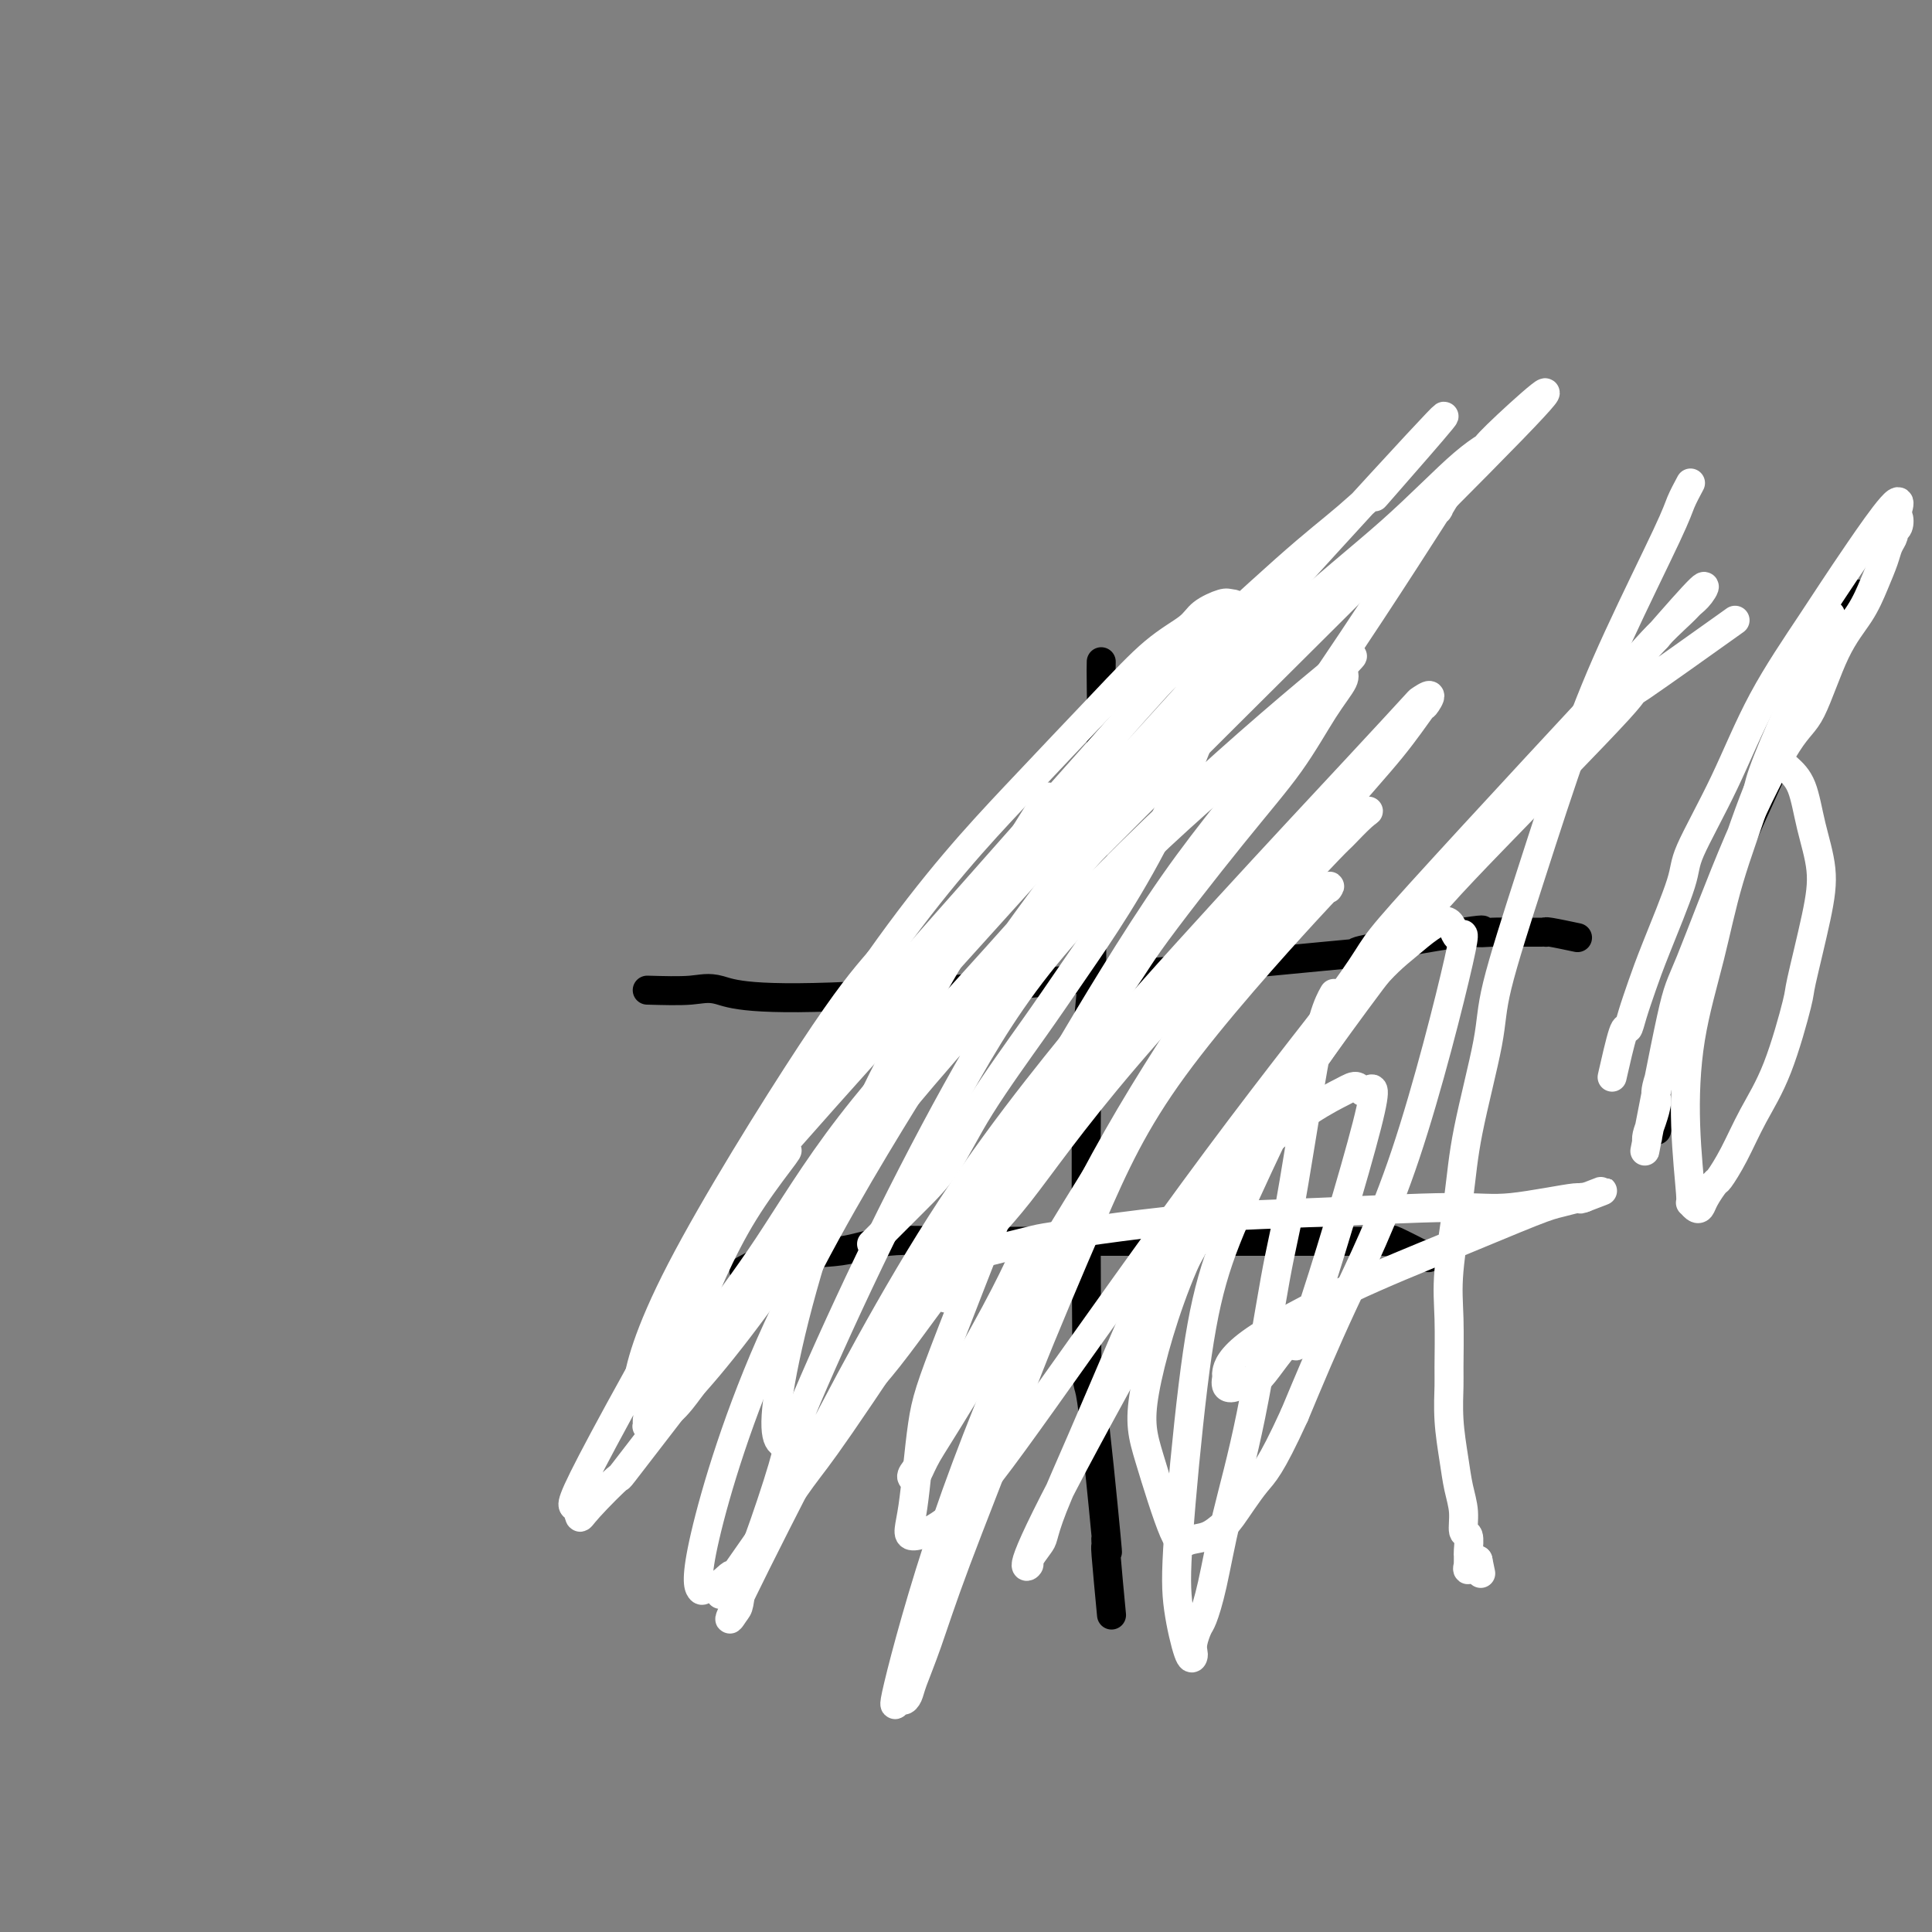 <svg viewBox='0 0 400 400' version='1.1' xmlns='http://www.w3.org/2000/svg' xmlns:xlink='http://www.w3.org/1999/xlink'><rect x="0" y="0" width="400" height="400" fill="#808080" stroke="none"/><g fill='none' stroke='#000000' stroke-width='6' stroke-linecap='round' stroke-linejoin='round'><path d='M343,234c3.920,-15.069 7.840,-30.137 10,-38c2.160,-7.863 2.559,-8.520 3,-10c0.441,-1.480 0.923,-3.782 4,-11c3.077,-7.218 8.748,-19.352 11,-24c2.252,-4.648 1.084,-1.809 1,-1c-0.084,0.809 0.916,-0.412 1,-1c0.084,-0.588 -0.747,-0.543 0,-3c0.747,-2.457 3.070,-7.416 5,-11c1.930,-3.584 3.465,-5.792 5,-8'/><path d='M383,127c3.500,-7.536 0.750,-2.375 0,-1c-0.750,1.375 0.500,-1.036 1,-2c0.500,-0.964 0.250,-0.482 0,0'/><path d='M134,205c3.342,0.096 6.684,0.191 9,0c2.316,-0.191 3.606,-0.669 6,0c2.394,0.669 5.892,2.484 32,1c26.108,-1.484 74.825,-6.268 93,-8c18.175,-1.732 5.807,-0.411 7,-1c1.193,-0.589 15.947,-3.086 22,-4c6.053,-0.914 3.405,-0.245 3,0c-0.405,0.245 1.432,0.066 3,0c1.568,-0.066 2.868,-0.018 4,0c1.132,0.018 2.097,0.005 3,0c0.903,-0.005 1.745,-0.001 2,0c0.255,0.001 -0.076,-0.001 0,0c0.076,0.001 0.561,0.004 1,0c0.439,-0.004 0.833,-0.015 1,0c0.167,0.015 0.107,0.056 0,0c-0.107,-0.056 -0.259,-0.207 1,0c1.259,0.207 3.931,0.774 5,1c1.069,0.226 0.534,0.113 0,0'/><path d='M154,263c2.233,-1.215 4.465,-2.431 8,-3c3.535,-0.569 8.371,-0.492 12,-1c3.629,-0.508 6.050,-1.600 10,-2c3.950,-0.400 9.430,-0.107 12,0c2.570,0.107 2.229,0.029 5,0c2.771,-0.029 8.653,-0.008 13,0c4.347,0.008 7.158,0.002 10,0c2.842,-0.002 5.713,-0.001 9,0c3.287,0.001 6.990,0.000 9,0c2.010,-0.000 2.328,-0.000 4,0c1.672,0.000 4.698,0.000 7,0c2.302,-0.000 3.881,-0.000 6,0c2.119,0.000 4.779,-0.000 7,0c2.221,0.000 4.004,0.000 5,0c0.996,-0.000 1.206,-0.000 2,0c0.794,0.000 2.171,0.000 3,0c0.829,-0.000 1.110,-0.000 2,0c0.890,0.000 2.390,0.001 3,0c0.610,-0.001 0.329,-0.003 1,0c0.671,0.003 2.293,0.012 3,0c0.707,-0.012 0.499,-0.045 1,0c0.501,0.045 1.712,0.167 2,0c0.288,-0.167 -0.345,-0.622 1,0c1.345,0.622 4.670,2.321 6,3c1.330,0.679 0.665,0.340 0,0'/><path d='M228,137c-0.022,1.003 -0.043,2.005 0,5c0.043,2.995 0.151,7.982 0,12c-0.151,4.018 -0.563,7.068 -1,12c-0.437,4.932 -0.901,11.745 -1,19c-0.099,7.255 0.167,14.953 0,19c-0.167,4.047 -0.767,4.444 -1,19c-0.233,14.556 -0.101,43.271 0,55c0.101,11.729 0.170,6.470 1,12c0.830,5.530 2.422,21.848 3,28c0.578,6.152 0.141,2.137 0,1c-0.141,-1.137 0.014,0.602 0,1c-0.014,0.398 -0.196,-0.547 0,2c0.196,2.547 0.770,8.585 1,11c0.230,2.415 0.115,1.208 0,0'/></g>
<g fill='none' stroke='#FFFFFF' stroke-width='6' stroke-linecap='round' stroke-linejoin='round'><path d='M273,147c0.980,-1.426 1.960,-2.852 -2,0c-3.960,2.852 -12.861,9.981 -23,19c-10.139,9.019 -21.515,19.929 -30,30c-8.485,10.071 -14.079,19.305 -20,30c-5.921,10.695 -12.167,22.852 -18,35c-5.833,12.148 -11.251,24.288 -14,31c-2.749,6.712 -2.829,7.995 -4,12c-1.171,4.005 -3.432,10.732 -5,15c-1.568,4.268 -2.443,6.078 -3,8c-0.557,1.922 -0.795,3.956 -1,5c-0.205,1.044 -0.377,1.097 -1,2c-0.623,0.903 -1.697,2.655 0,-1c1.697,-3.655 6.165,-12.717 14,-28c7.835,-15.283 19.038,-36.789 31,-55c11.962,-18.211 24.684,-33.129 31,-41c6.316,-7.871 6.225,-8.697 10,-14c3.775,-5.303 11.414,-15.084 17,-22c5.586,-6.916 9.119,-10.968 12,-15c2.881,-4.032 5.110,-8.045 7,-11c1.890,-2.955 3.440,-4.851 4,-6c0.560,-1.149 0.129,-1.552 0,-2c-0.129,-0.448 0.044,-0.942 1,-2c0.956,-1.058 2.696,-2.681 -3,2c-5.696,4.681 -18.827,15.666 -32,28c-13.173,12.334 -26.386,26.017 -39,40c-12.614,13.983 -24.627,28.265 -35,42c-10.373,13.735 -19.107,26.924 -24,34c-4.893,7.076 -5.947,8.038 -7,9'/><path d='M139,292c-12.368,15.998 -10.288,13.492 -11,14c-0.712,0.508 -4.217,4.028 -6,6c-1.783,1.972 -1.843,2.395 -2,2c-0.157,-0.395 -0.410,-1.609 -1,-2c-0.590,-0.391 -1.518,0.042 6,-14c7.518,-14.042 23.480,-42.557 36,-62c12.520,-19.443 21.597,-29.813 35,-45c13.403,-15.187 31.133,-35.191 39,-44c7.867,-8.809 5.873,-6.422 10,-10c4.127,-3.578 14.375,-13.119 21,-19c6.625,-5.881 9.626,-8.102 13,-11c3.374,-2.898 7.122,-6.474 7,-6c-0.122,0.474 -4.114,4.997 2,-2c6.114,-6.997 22.334,-25.515 -2,1c-24.334,26.515 -89.222,98.064 -115,127c-25.778,28.936 -12.444,15.258 -9,12c3.444,-3.258 -3.000,3.904 -8,12c-5.000,8.096 -8.554,17.124 -11,23c-2.446,5.876 -3.782,8.598 -5,11c-1.218,2.402 -2.319,4.482 -3,6c-0.681,1.518 -0.944,2.474 -1,3c-0.056,0.526 0.095,0.621 0,1c-0.095,0.379 -0.437,1.041 2,-1c2.437,-2.041 7.653,-6.784 17,-19c9.347,-12.216 22.824,-31.904 35,-49c12.176,-17.096 23.050,-31.599 33,-44c9.950,-12.401 18.975,-22.701 28,-33'/><path d='M249,149c18.999,-23.596 18.497,-19.586 19,-19c0.503,0.586 2.010,-2.251 5,-5c2.990,-2.749 7.462,-5.409 11,-8c3.538,-2.591 6.140,-5.111 8,-7c1.860,-1.889 2.976,-3.146 4,-4c1.024,-0.854 1.954,-1.304 2,-1c0.046,0.304 -0.794,1.361 0,0c0.794,-1.361 3.221,-5.139 -2,3c-5.221,8.139 -18.091,28.194 -28,42c-9.909,13.806 -16.857,21.364 -25,33c-8.143,11.636 -17.480,27.350 -22,35c-4.520,7.650 -4.223,7.236 -8,17c-3.777,9.764 -11.630,29.706 -16,41c-4.370,11.294 -5.259,13.940 -6,19c-0.741,5.060 -1.336,12.533 -2,17c-0.664,4.467 -1.398,5.928 0,6c1.398,0.072 4.929,-1.246 9,-5c4.071,-3.754 8.680,-9.943 18,-23c9.320,-13.057 23.349,-32.983 36,-50c12.651,-17.017 23.925,-31.127 30,-39c6.075,-7.873 6.951,-9.510 12,-15c5.049,-5.490 14.269,-14.833 21,-22c6.731,-7.167 10.972,-12.160 15,-17c4.028,-4.840 7.842,-9.529 11,-13c3.158,-3.471 5.658,-5.726 7,-7c1.342,-1.274 1.525,-1.568 2,-2c0.475,-0.432 1.243,-1.001 2,-2c0.757,-0.999 1.502,-2.428 0,-1c-1.502,1.428 -5.251,5.714 -9,10'/><path d='M343,132c-12.064,12.868 -37.723,40.539 -49,53c-11.277,12.461 -8.173,9.711 -14,18c-5.827,8.289 -20.584,27.618 -30,42c-9.416,14.382 -13.491,23.816 -17,32c-3.509,8.184 -6.451,15.118 -9,21c-2.549,5.882 -4.706,10.713 -6,14c-1.294,3.287 -1.725,5.029 -2,6c-0.275,0.971 -0.393,1.170 -1,2c-0.607,0.830 -1.704,2.289 -2,3c-0.296,0.711 0.210,0.672 0,1c-0.210,0.328 -1.137,1.022 0,-2c1.137,-3.022 4.339,-9.761 12,-24c7.661,-14.239 19.781,-35.977 26,-47c6.219,-11.023 6.535,-11.330 12,-19c5.465,-7.670 16.077,-22.702 24,-33c7.923,-10.298 13.156,-15.862 22,-25c8.844,-9.138 21.298,-21.852 26,-27c4.702,-5.148 1.650,-2.732 5,-5c3.350,-2.268 13.100,-9.219 17,-12c3.900,-2.781 1.950,-1.390 0,0'/><path d='M275,184c0.528,-0.804 1.057,-1.609 -5,5c-6.057,6.609 -18.699,20.631 -27,32c-8.301,11.369 -12.261,20.086 -17,31c-4.739,10.914 -10.257,24.027 -13,31c-2.743,6.973 -2.710,7.808 -5,14c-2.290,6.192 -6.904,17.741 -10,26c-3.096,8.259 -4.674,13.229 -6,17c-1.326,3.771 -2.400,6.344 -3,8c-0.600,1.656 -0.726,2.395 -1,3c-0.274,0.605 -0.698,1.078 -1,1c-0.302,-0.078 -0.483,-0.705 -1,0c-0.517,0.705 -1.369,2.742 0,-3c1.369,-5.742 4.958,-19.262 10,-34c5.042,-14.738 11.537,-30.695 18,-45c6.463,-14.305 12.895,-26.959 20,-39c7.105,-12.041 14.885,-23.469 19,-30c4.115,-6.531 4.565,-8.164 8,-13c3.435,-4.836 9.855,-12.874 15,-19c5.145,-6.126 9.017,-10.341 12,-14c2.983,-3.659 5.078,-6.762 6,-8c0.922,-1.238 0.670,-0.612 1,-1c0.330,-0.388 1.242,-1.791 1,-2c-0.242,-0.209 -1.640,0.776 -2,1c-0.360,0.224 0.316,-0.313 -13,14c-13.316,14.313 -40.623,43.476 -57,63c-16.377,19.524 -21.823,29.408 -29,41c-7.177,11.592 -16.086,24.890 -21,32c-4.914,7.110 -5.833,8.031 -8,11c-2.167,2.969 -5.584,7.984 -9,13'/><path d='M157,319c-11.649,16.771 -7.270,10.197 -6,8c1.270,-2.197 -0.569,-0.017 -2,1c-1.431,1.017 -2.454,0.870 -3,1c-0.546,0.130 -0.615,0.536 -1,0c-0.385,-0.536 -1.086,-2.015 1,-11c2.086,-8.985 6.959,-25.476 15,-43c8.041,-17.524 19.249,-36.080 26,-47c6.751,-10.920 9.044,-14.202 16,-24c6.956,-9.798 18.574,-26.111 30,-40c11.426,-13.889 22.660,-25.354 32,-34c9.340,-8.646 16.784,-14.472 23,-20c6.216,-5.528 11.202,-10.759 15,-14c3.798,-3.241 6.408,-4.491 6,-4c-0.408,0.491 -3.833,2.722 1,-2c4.833,-4.722 17.923,-16.397 3,-1c-14.923,15.397 -57.861,57.866 -78,78c-20.139,20.134 -17.480,17.933 -19,20c-1.520,2.067 -7.220,8.404 -15,17c-7.780,8.596 -17.641,19.453 -25,29c-7.359,9.547 -12.217,17.785 -17,25c-4.783,7.215 -9.490,13.407 -13,18c-3.510,4.593 -5.823,7.586 -7,9c-1.177,1.414 -1.220,1.247 -2,2c-0.780,0.753 -2.299,2.425 -3,3c-0.701,0.575 -0.586,0.052 -1,0c-0.414,-0.052 -1.358,0.368 -1,-3c0.358,-3.368 2.020,-10.522 9,-24c6.980,-13.478 19.280,-33.279 27,-45c7.720,-11.721 10.860,-15.360 14,-19'/><path d='M182,199c11.743,-16.609 20.600,-26.130 28,-34c7.400,-7.870 13.341,-14.088 18,-19c4.659,-4.912 8.034,-8.518 11,-11c2.966,-2.482 5.522,-3.842 7,-5c1.478,-1.158 1.876,-2.115 3,-3c1.124,-0.885 2.973,-1.698 4,-2c1.027,-0.302 1.233,-0.092 2,0c0.767,0.092 2.097,0.067 0,8c-2.097,7.933 -7.619,23.824 -14,37c-6.381,13.176 -13.621,23.638 -18,30c-4.379,6.362 -5.898,8.625 -9,13c-3.102,4.375 -7.788,10.861 -11,16c-3.212,5.139 -4.949,8.929 -7,12c-2.051,3.071 -4.416,5.421 -6,7c-1.584,1.579 -2.388,2.387 -4,4c-1.612,1.613 -4.032,4.032 -5,5c-0.968,0.968 -0.484,0.484 0,0'/><path d='M276,206c0.164,-0.287 0.327,-0.574 0,0c-0.327,0.574 -1.146,2.010 -2,5c-0.854,2.990 -1.744,7.535 -3,15c-1.256,7.465 -2.878,17.849 -4,24c-1.122,6.151 -1.743,8.068 -3,15c-1.257,6.932 -3.148,18.878 -5,28c-1.852,9.122 -3.663,15.420 -5,21c-1.337,5.580 -2.201,10.440 -3,14c-0.799,3.560 -1.534,5.818 -2,7c-0.466,1.182 -0.663,1.286 -1,2c-0.337,0.714 -0.815,2.036 -1,3c-0.185,0.964 -0.076,1.570 0,2c0.076,0.430 0.120,0.683 0,1c-0.120,0.317 -0.404,0.696 -1,-1c-0.596,-1.696 -1.505,-5.468 -2,-9c-0.495,-3.532 -0.574,-6.824 0,-15c0.574,-8.176 1.803,-21.237 3,-31c1.197,-9.763 2.362,-16.227 4,-22c1.638,-5.773 3.750,-10.855 7,-18c3.250,-7.145 7.639,-16.355 10,-21c2.361,-4.645 2.695,-4.727 5,-8c2.305,-3.273 6.581,-9.737 10,-14c3.419,-4.263 5.982,-6.323 8,-8c2.018,-1.677 3.491,-2.970 5,-4c1.509,-1.030 3.054,-1.799 4,-1c0.946,0.799 1.292,3.164 2,3c0.708,-0.164 1.777,-2.858 0,5c-1.777,7.858 -6.402,26.270 -11,40c-4.598,13.730 -9.171,22.780 -13,31c-3.829,8.220 -6.915,15.610 -10,23'/><path d='M268,293c-5.090,11.124 -6.316,11.936 -8,14c-1.684,2.064 -3.828,5.382 -5,7c-1.172,1.618 -1.374,1.538 -2,2c-0.626,0.462 -1.676,1.466 -3,2c-1.324,0.534 -2.923,0.597 -4,1c-1.077,0.403 -1.632,1.148 -3,-2c-1.368,-3.148 -3.551,-10.187 -5,-15c-1.449,-4.813 -2.166,-7.401 -1,-14c1.166,-6.599 4.214,-17.210 8,-26c3.786,-8.790 8.311,-15.760 13,-21c4.689,-5.240 9.541,-8.752 13,-11c3.459,-2.248 5.525,-3.233 7,-4c1.475,-0.767 2.358,-1.317 3,-1c0.642,0.317 1.042,1.502 2,1c0.958,-0.502 2.475,-2.689 0,7c-2.475,9.689 -8.942,31.254 -12,40c-3.058,8.746 -2.708,4.671 -4,5c-1.292,0.329 -4.227,5.061 -6,7c-1.773,1.939 -2.385,1.083 -3,1c-0.615,-0.083 -1.233,0.605 -2,1c-0.767,0.395 -1.681,0.496 -2,0c-0.319,-0.496 -0.041,-1.589 0,-2c0.041,-0.411 -0.155,-0.141 0,-1c0.155,-0.859 0.662,-2.846 5,-6c4.338,-3.154 12.507,-7.476 20,-11c7.493,-3.524 14.309,-6.251 21,-9c6.691,-2.749 13.257,-5.520 17,-7c3.743,-1.480 4.661,-1.668 6,-2c1.339,-0.332 3.097,-0.809 4,-1c0.903,-0.191 0.952,-0.095 1,0'/><path d='M328,248c7.521,-2.906 1.824,-0.670 0,0c-1.824,0.670 0.227,-0.225 -2,0c-2.227,0.225 -8.731,1.568 -13,2c-4.269,0.432 -6.303,-0.049 -13,0c-6.697,0.049 -18.057,0.628 -27,1c-8.943,0.372 -15.468,0.537 -22,1c-6.532,0.463 -13.072,1.223 -19,2c-5.928,0.777 -11.245,1.572 -14,2c-2.755,0.428 -2.946,0.491 -5,1c-2.054,0.509 -5.969,1.465 -8,2c-2.031,0.535 -2.177,0.649 -3,1c-0.823,0.351 -2.324,0.939 -3,1c-0.676,0.061 -0.528,-0.407 -1,1c-0.472,1.407 -1.563,4.688 -2,6c-0.437,1.312 -0.218,0.656 0,0'/><path d='M370,159c1.104,1.003 2.208,2.007 3,4c0.792,1.993 1.273,4.976 2,8c0.727,3.024 1.701,6.091 2,9c0.299,2.909 -0.075,5.661 -1,10c-0.925,4.339 -2.400,10.266 -3,13c-0.600,2.734 -0.326,2.274 -1,5c-0.674,2.726 -2.298,8.637 -4,13c-1.702,4.363 -3.482,7.178 -5,10c-1.518,2.822 -2.774,5.649 -4,8c-1.226,2.351 -2.422,4.225 -3,5c-0.578,0.775 -0.537,0.452 -1,1c-0.463,0.548 -1.429,1.968 -2,3c-0.571,1.032 -0.745,1.678 -1,2c-0.255,0.322 -0.590,0.320 -1,0c-0.410,-0.320 -0.896,-0.960 -1,-1c-0.104,-0.040 0.175,0.518 0,-2c-0.175,-2.518 -0.803,-8.113 -1,-14c-0.197,-5.887 0.038,-12.066 1,-18c0.962,-5.934 2.651,-11.625 4,-17c1.349,-5.375 2.357,-10.436 4,-16c1.643,-5.564 3.922,-11.633 5,-15c1.078,-3.367 0.957,-4.033 2,-7c1.043,-2.967 3.250,-8.234 5,-12c1.750,-3.766 3.044,-6.031 4,-8c0.956,-1.969 1.576,-3.641 2,-5c0.424,-1.359 0.653,-2.404 1,-3c0.347,-0.596 0.814,-0.742 1,-1c0.186,-0.258 0.093,-0.629 0,-1'/><path d='M378,130c1.989,-4.865 0.462,-2.029 0,-1c-0.462,1.029 0.141,0.251 0,1c-0.141,0.749 -1.027,3.023 -3,8c-1.973,4.977 -5.034,12.655 -7,17c-1.966,4.345 -2.836,5.356 -5,11c-2.164,5.644 -5.623,15.919 -8,23c-2.377,7.081 -3.673,10.968 -5,15c-1.327,4.032 -2.685,8.211 -4,12c-1.315,3.789 -2.587,7.189 -3,9c-0.413,1.811 0.034,2.034 0,3c-0.034,0.966 -0.550,2.675 -1,4c-0.450,1.325 -0.836,2.268 -1,3c-0.164,0.732 -0.107,1.255 0,1c0.107,-0.255 0.264,-1.289 0,0c-0.264,1.289 -0.948,4.899 0,0c0.948,-4.899 3.529,-18.309 5,-25c1.471,-6.691 1.830,-6.665 4,-12c2.170,-5.335 6.149,-16.032 10,-25c3.851,-8.968 7.573,-16.207 10,-20c2.427,-3.793 3.557,-4.139 5,-7c1.443,-2.861 3.198,-8.236 5,-12c1.802,-3.764 3.650,-5.915 5,-8c1.350,-2.085 2.203,-4.103 3,-6c0.797,-1.897 1.538,-3.673 2,-5c0.462,-1.327 0.646,-2.206 1,-3c0.354,-0.794 0.876,-1.503 1,-2c0.124,-0.497 -0.152,-0.783 0,-1c0.152,-0.217 0.733,-0.366 1,-1c0.267,-0.634 0.219,-1.753 0,-2c-0.219,-0.247 -0.610,0.376 -1,1'/><path d='M392,108c3.836,-9.560 -2.573,-0.461 -7,6c-4.427,6.461 -6.870,10.285 -10,15c-3.130,4.715 -6.946,10.321 -10,16c-3.054,5.679 -5.346,11.430 -8,17c-2.654,5.570 -5.670,10.958 -7,14c-1.330,3.042 -0.972,3.738 -2,7c-1.028,3.262 -3.440,9.090 -5,13c-1.560,3.910 -2.268,5.900 -3,8c-0.732,2.100 -1.489,4.308 -2,6c-0.511,1.692 -0.776,2.866 -1,3c-0.224,0.134 -0.406,-0.772 -1,1c-0.594,1.772 -1.598,6.220 -2,8c-0.402,1.780 -0.201,0.890 0,0'/><path d='M212,260c-1.521,3.249 -3.042,6.499 -6,12c-2.958,5.501 -7.354,13.254 -10,18c-2.646,4.746 -3.544,6.486 -4,8c-0.456,1.514 -0.472,2.802 -1,4c-0.528,1.198 -1.570,2.307 -2,3c-0.430,0.693 -0.249,0.971 0,1c0.249,0.029 0.568,-0.190 1,-1c0.432,-0.810 0.979,-2.211 2,-4c1.021,-1.789 2.516,-3.965 8,-13c5.484,-9.035 14.958,-24.929 23,-38c8.042,-13.071 14.651,-23.320 21,-33c6.349,-9.680 12.436,-18.791 18,-26c5.564,-7.209 10.603,-12.517 13,-15c2.397,-2.483 2.152,-2.141 3,-3c0.848,-0.859 2.789,-2.918 4,-4c1.211,-1.082 1.690,-1.188 1,-1c-0.690,0.188 -2.551,0.669 -12,10c-9.449,9.331 -26.487,27.513 -38,41c-11.513,13.487 -17.500,22.279 -22,28c-4.500,5.721 -7.513,8.373 -12,14c-4.487,5.627 -10.450,14.231 -15,20c-4.550,5.769 -7.688,8.704 -10,11c-2.312,2.296 -3.798,3.952 -5,5c-1.202,1.048 -2.121,1.486 -3,2c-0.879,0.514 -1.717,1.103 -2,1c-0.283,-0.103 -0.012,-0.898 -1,-1c-0.988,-0.102 -3.234,0.488 -2,-9c1.234,-9.488 5.948,-29.054 13,-47c7.052,-17.946 16.444,-34.270 24,-47c7.556,-12.730 13.278,-21.865 19,-31'/><path d='M350,100c-0.752,1.403 -1.503,2.806 -2,4c-0.497,1.194 -0.739,2.180 -3,7c-2.261,4.820 -6.539,13.474 -10,21c-3.461,7.526 -6.104,13.923 -9,22c-2.896,8.077 -6.046,17.835 -9,27c-2.954,9.165 -5.713,17.737 -7,23c-1.287,5.263 -1.101,7.217 -2,12c-0.899,4.783 -2.882,12.395 -4,18c-1.118,5.605 -1.371,9.203 -2,14c-0.629,4.797 -1.633,10.794 -2,15c-0.367,4.206 -0.095,6.623 0,10c0.095,3.377 0.014,7.715 0,10c-0.014,2.285 0.039,2.518 0,4c-0.039,1.482 -0.169,4.212 0,7c0.169,2.788 0.638,5.634 1,8c0.362,2.366 0.619,4.252 1,6c0.381,1.748 0.887,3.358 1,5c0.113,1.642 -0.166,3.315 0,4c0.166,0.685 0.777,0.382 1,1c0.223,0.618 0.060,2.156 0,3c-0.060,0.844 -0.016,0.995 0,1c0.016,0.005 0.003,-0.137 0,0c-0.003,0.137 0.005,0.553 0,1c-0.005,0.447 -0.022,0.924 0,1c0.022,0.076 0.083,-0.249 0,0c-0.083,0.249 -0.309,1.071 0,1c0.309,-0.071 1.155,-1.036 2,-2'/><path d='M306,323c1.000,4.833 0.500,2.417 0,0'/></g>
</svg>